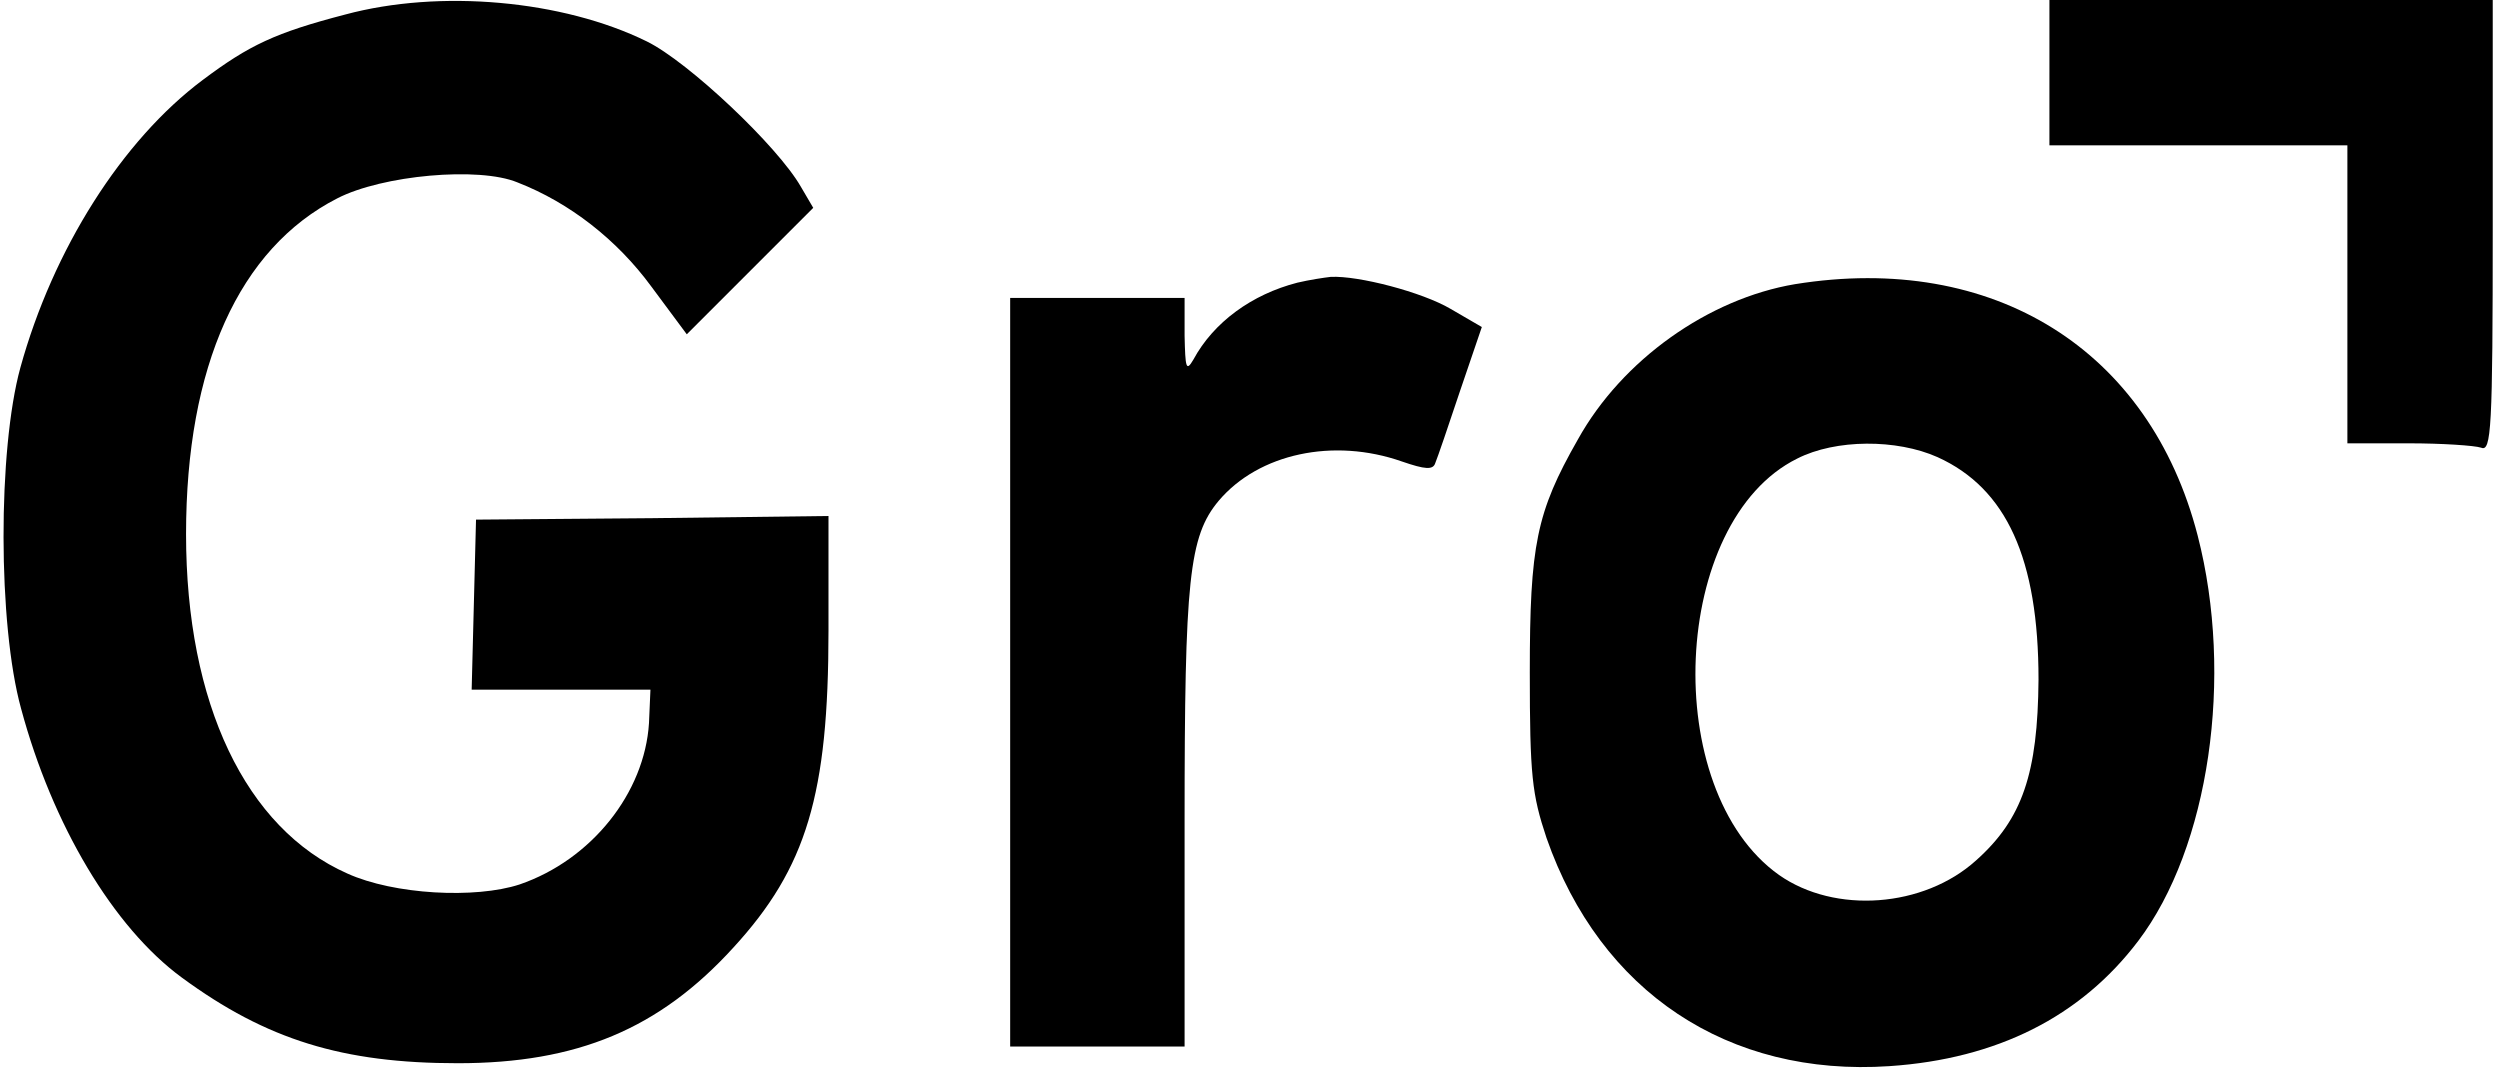 <?xml version="1.0" standalone="no"?>
<!DOCTYPE svg PUBLIC "-//W3C//DTD SVG 20010904//EN"
 "http://www.w3.org/TR/2001/REC-SVG-20010904/DTD/svg10.dtd">
<svg version="1.0" xmlns="http://www.w3.org/2000/svg"
 width="344pt" height="147pt" viewBox="0 0 344 147"
 preserveAspectRatio="xMidYMid meet">

<g transform="translate(0,147) scale(0.1,-0.1)"
fill="#000000" stroke="none">
<path d="M475 1450 c-96 -25 -132 -42 -196 -90 -111 -83 -206 -233 -251 -396
-31 -113 -31 -353 1 -469 43 -160 127 -301 221 -370 117 -86 222 -118 380
-118 164 0 277 47 379 159 101 110 131 211 131 436 l0 158 -242 -3 -243 -2 -3
-117 -3 -117 123 0 123 0 -2 -46 c-6 -96 -79 -188 -178 -222 -61 -20 -173 -14
-237 15 -140 62 -222 234 -222 467 0 231 73 393 208 462 62 32 195 44 248 22
72 -28 137 -79 184 -143 l49 -66 87 87 87 87 -17 29 c-32 56 -155 172 -212
200 -116 57 -285 72 -415 37z"/>
<path d="M2820 1370 l0 -100 205 0 205 0 0 -205 0 -205 84 0 c46 0 91 -3 100
-6 14 -6 16 25 16 305 l0 311 -305 0 -305 0 0 -100z"/>
<path d="M1785 1081 c-62 -16 -115 -54 -143 -106 -10 -17 -11 -11 -12 33 l0
52 -120 0 -120 0 0 -515 0 -515 120 0 120 0 0 310 c0 333 6 392 47 441 55 65
158 87 252 54 32 -11 43 -12 46 -2 3 7 18 51 34 99 l30 88 -43 25 c-39 23
-127 46 -165 44 -9 -1 -29 -4 -46 -8z"/>
<path d="M2470 1079 c-119 -20 -238 -104 -299 -214 -57 -100 -66 -145 -66
-320 0 -142 3 -168 23 -228 74 -212 250 -329 472 -314 148 10 263 68 342 172
98 129 132 364 82 558 -66 256 -281 390 -554 346z m196 -238 c95 -43 139 -140
139 -306 -1 -129 -22 -192 -86 -249 -72 -65 -194 -74 -271 -20 -165 117 -149
487 25 573 53 27 137 27 193 2z"/>
</g>
</svg>
